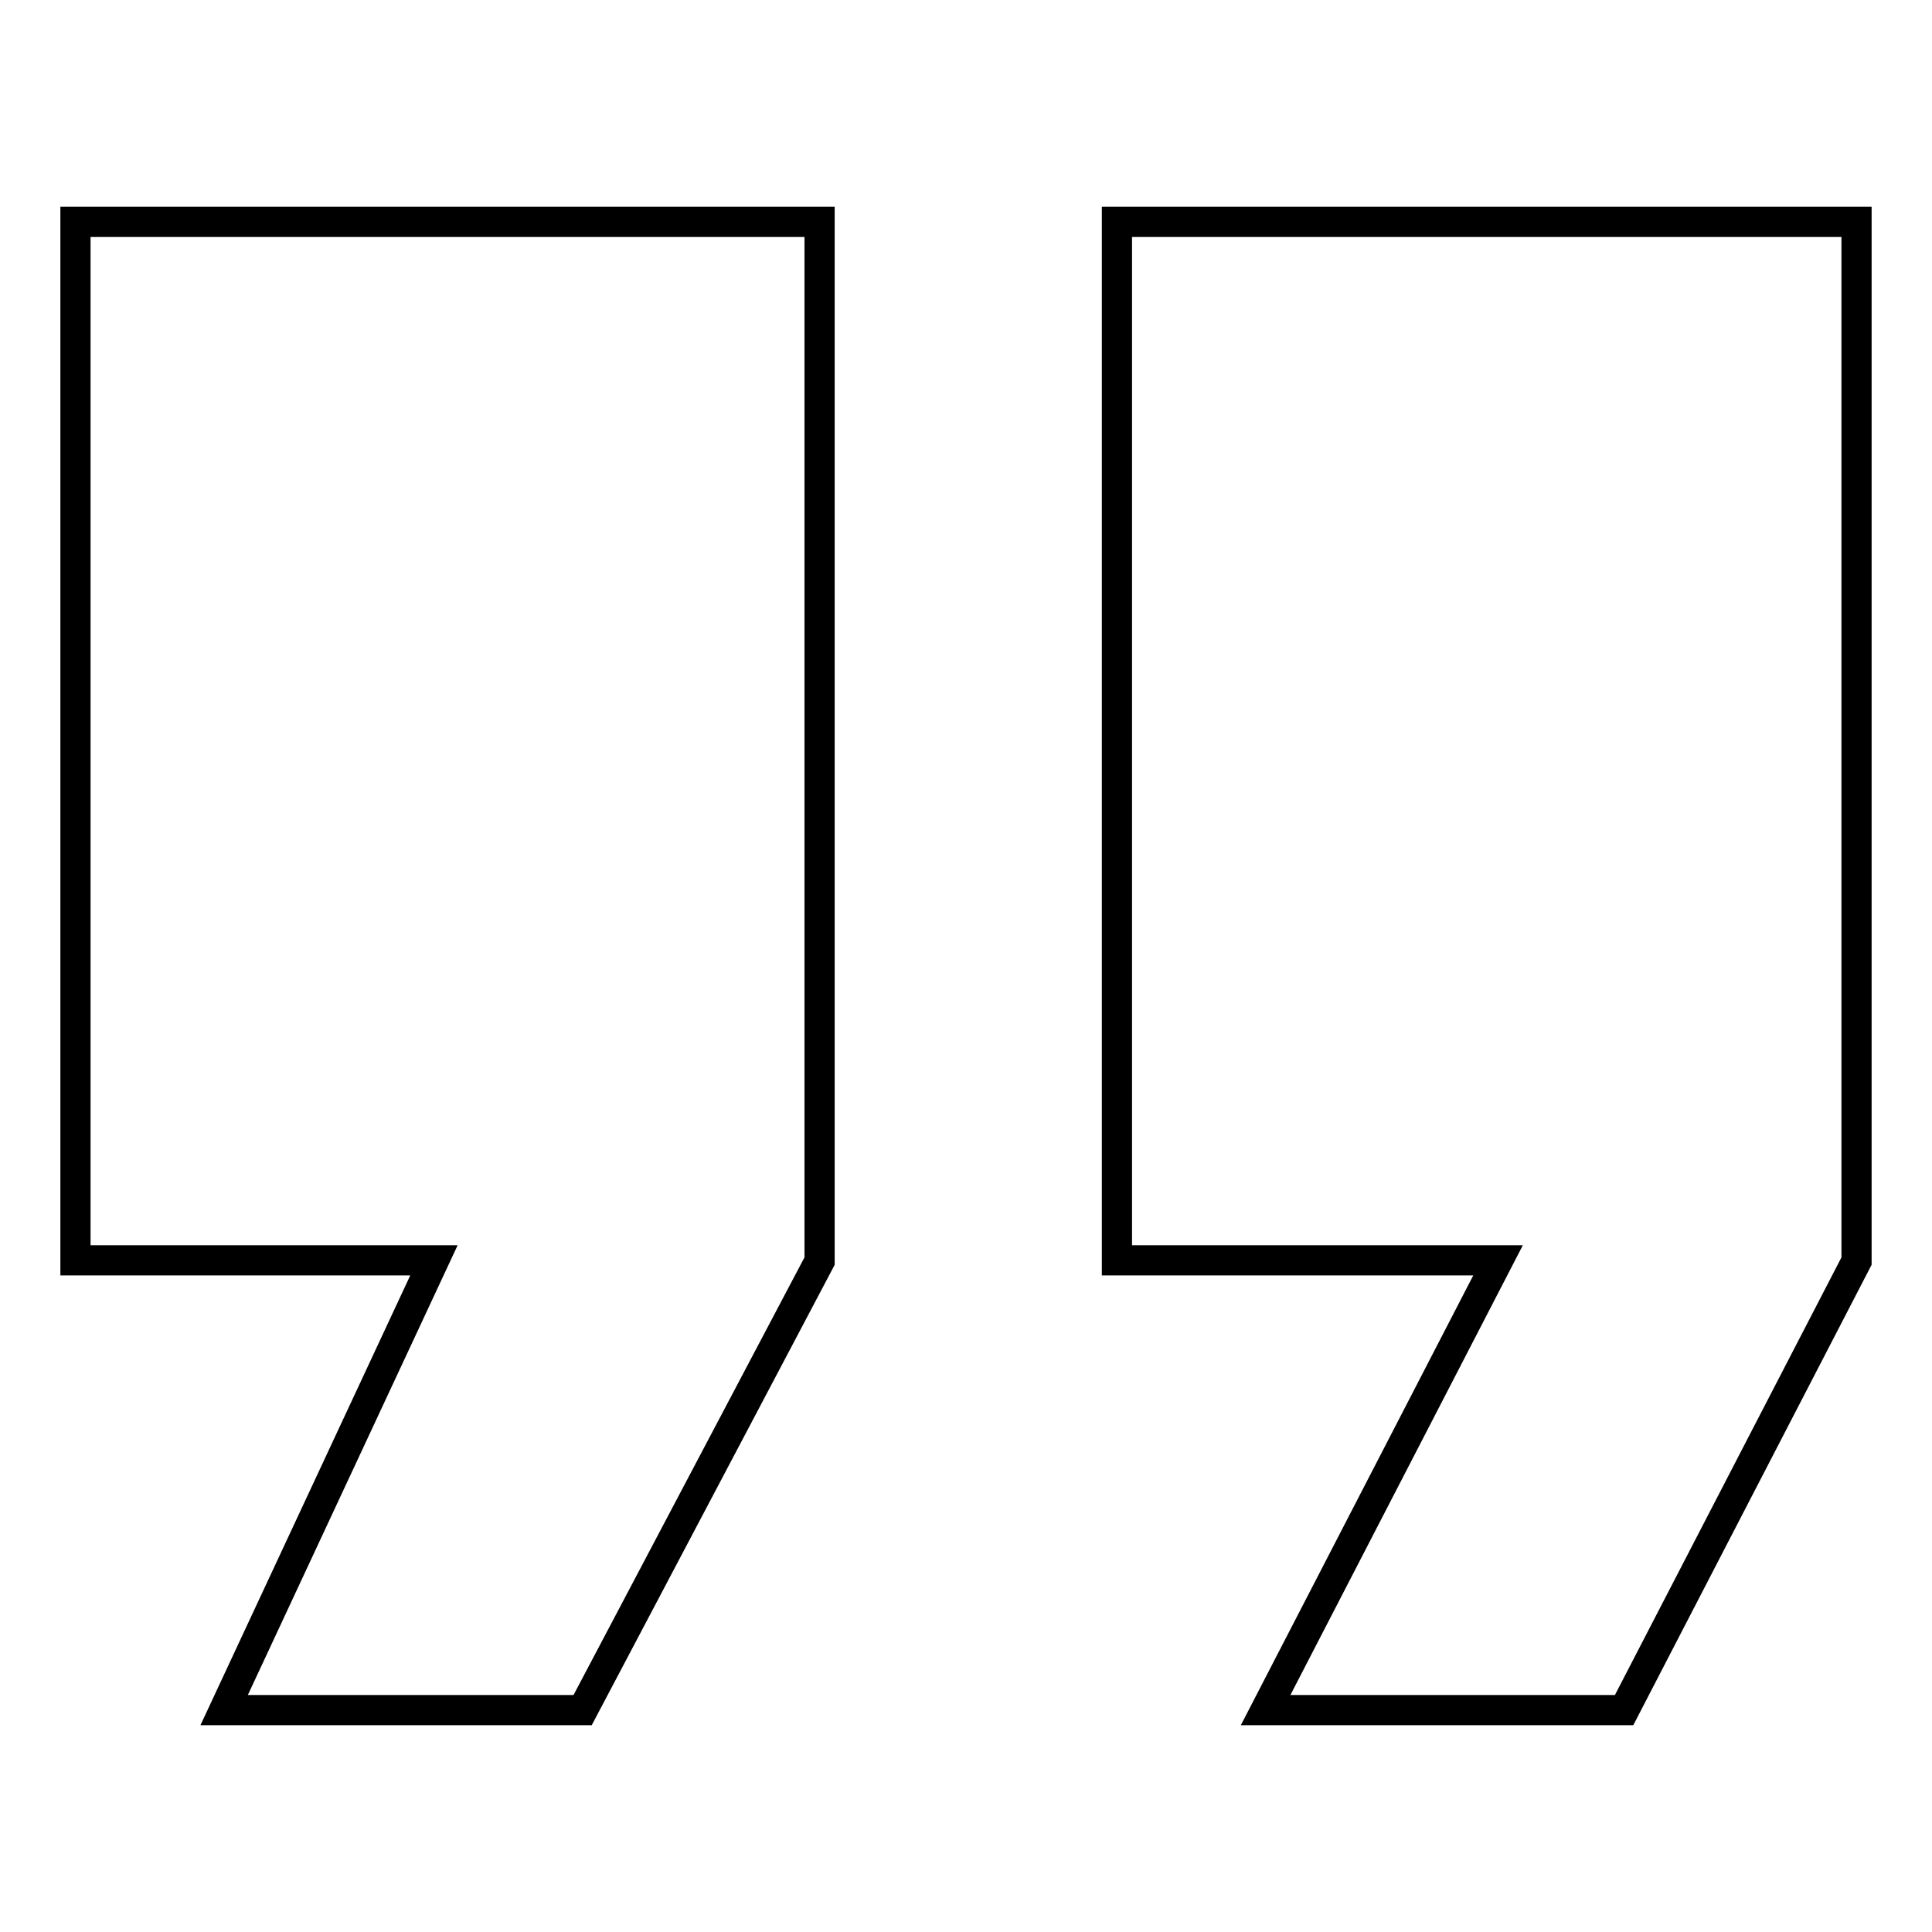 <?xml version="1.0" encoding="utf-8"?>
<!-- Svg Vector Icons : http://www.onlinewebfonts.com/icon -->
<!DOCTYPE svg PUBLIC "-//W3C//DTD SVG 1.1//EN" "http://www.w3.org/Graphics/SVG/1.1/DTD/svg11.dtd">
<svg version="1.1" xmlns="http://www.w3.org/2000/svg" xmlns:xlink="http://www.w3.org/1999/xlink" x="0px" y="0px" viewBox="0 0 256 256" enable-background="new 0 0 256 256" xml:space="preserve">
<g> <path stroke-width="4" fill-opacity="0" stroke="#000000"  d="M29.7,226.6h47.5l31.4-59.5V29.4H10v137.6h47.5L29.7,226.6z M167.7,226.6h47.5l30.8-59.5V29.4h-98v137.6 h50.5L167.7,226.6z"/></g>
</svg>